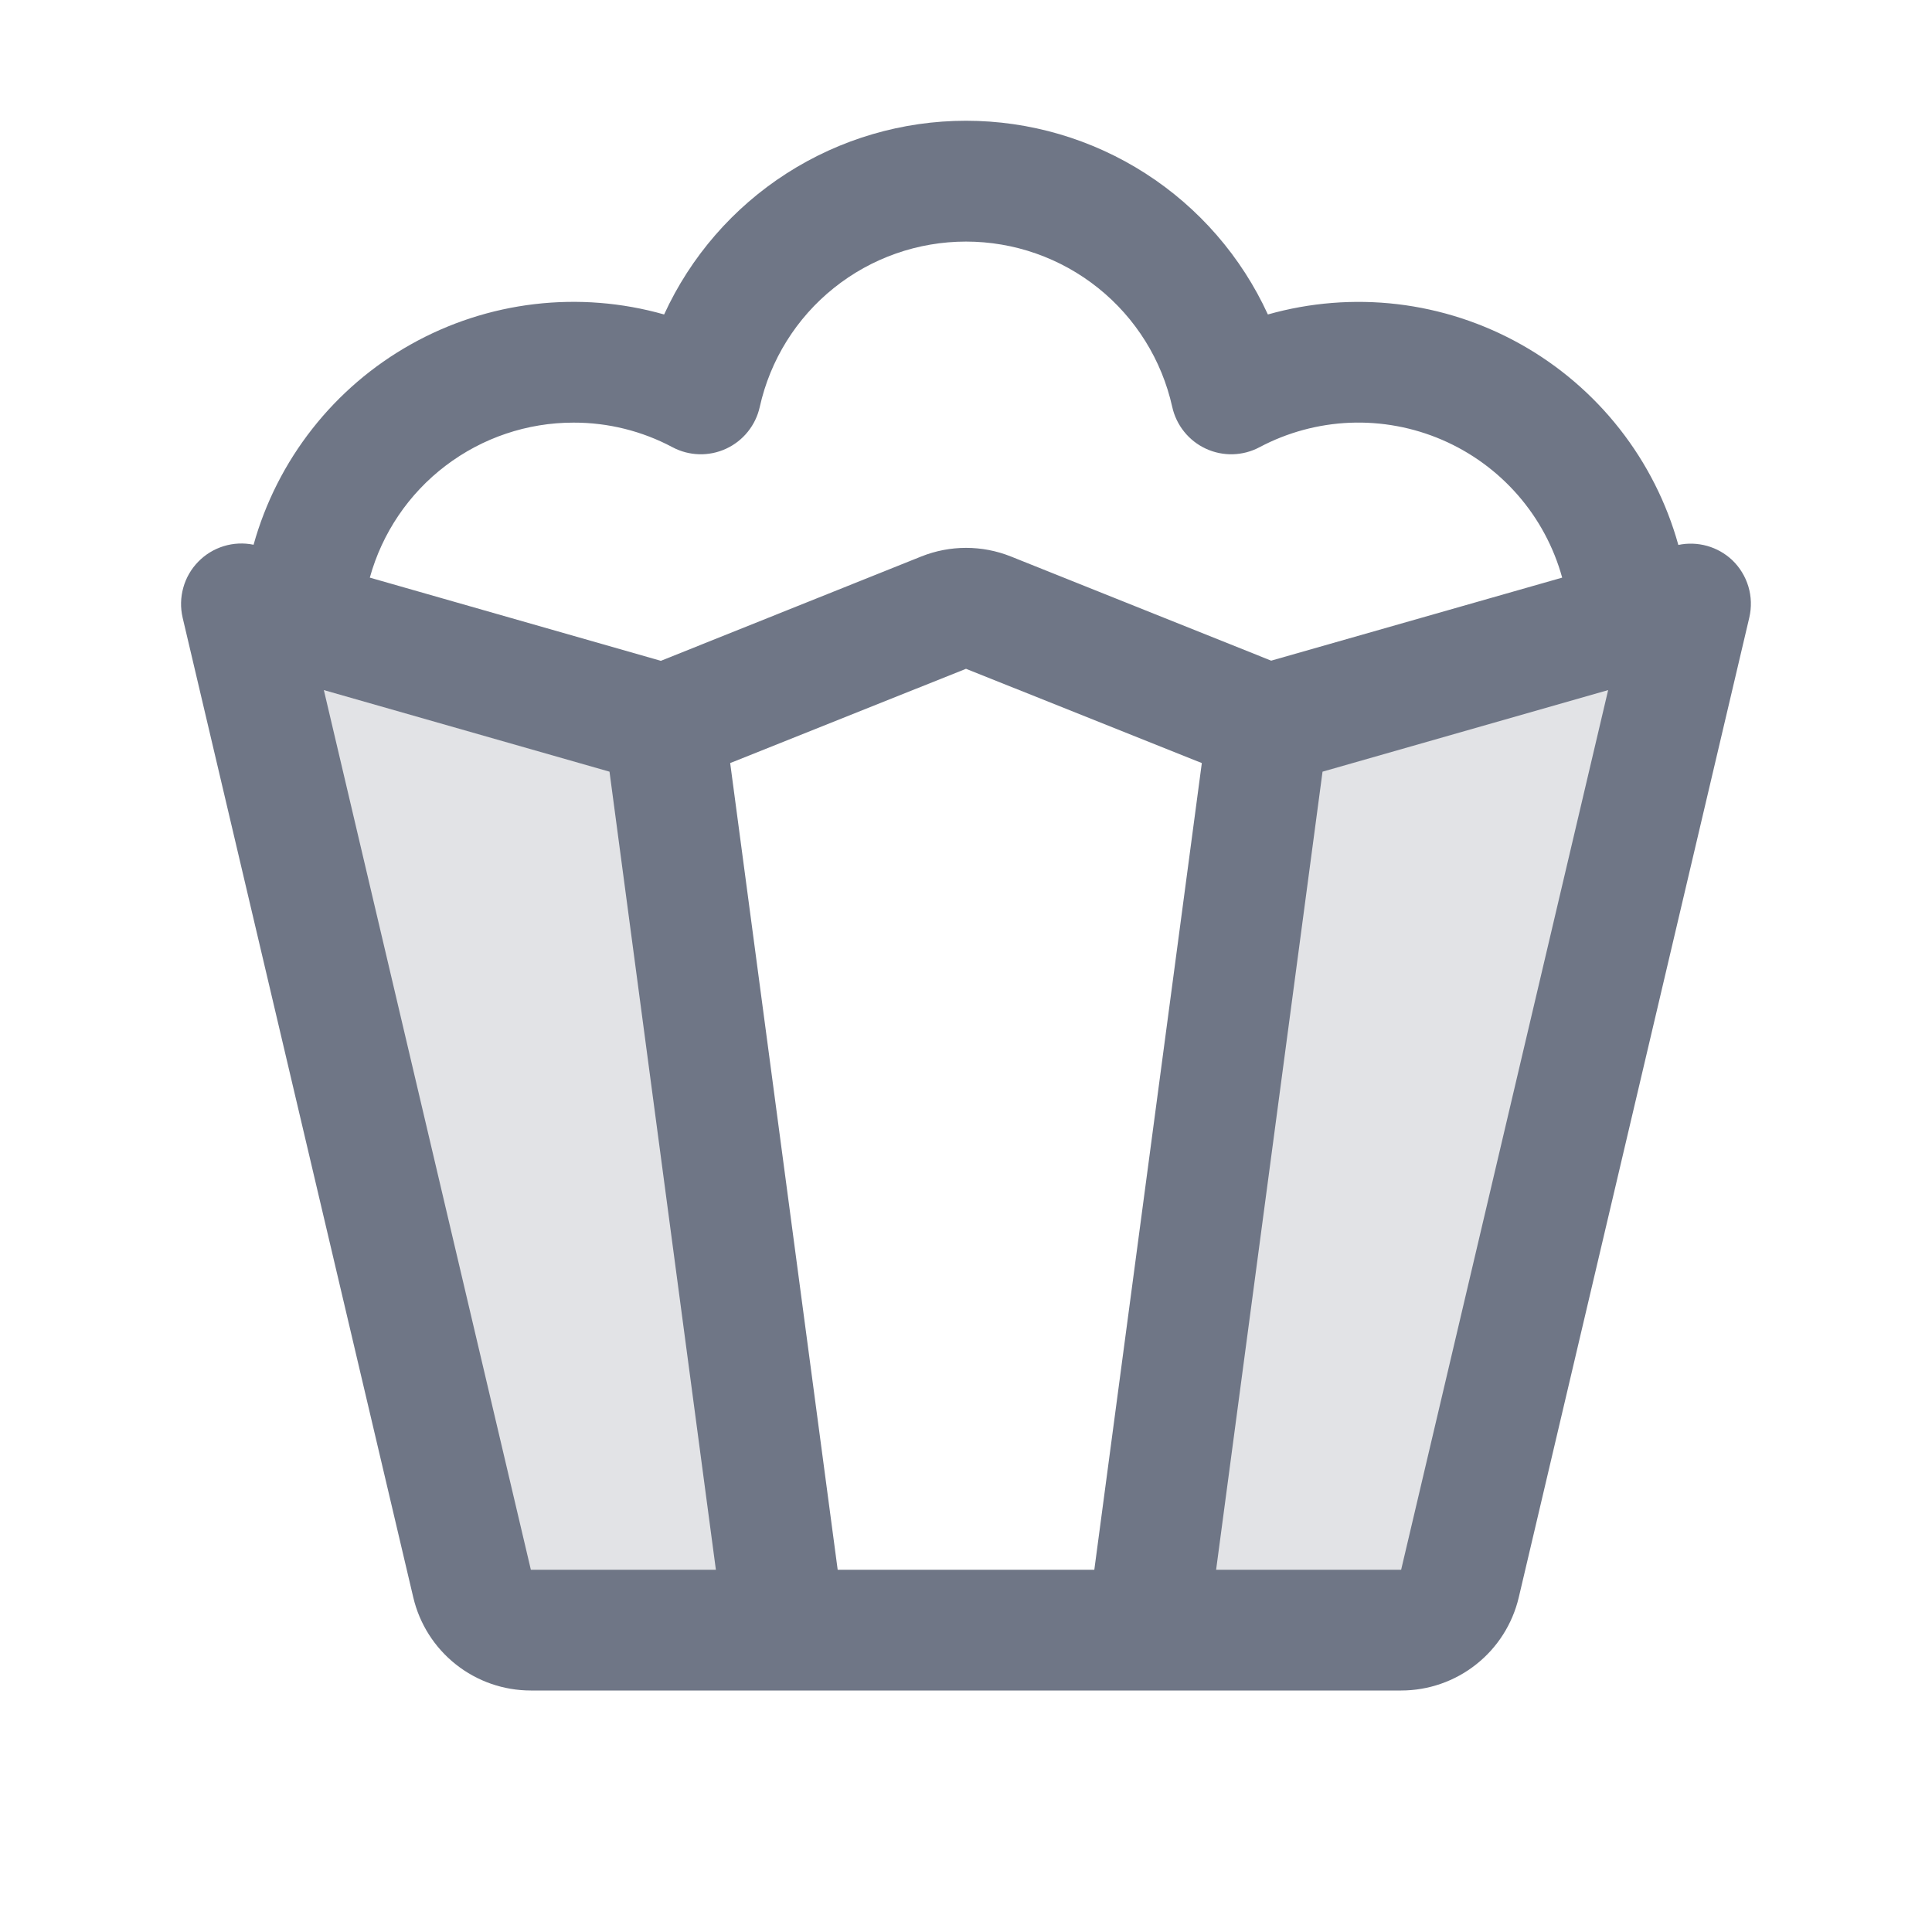 <?xml version="1.0" encoding="utf-8"?>
<svg xmlns="http://www.w3.org/2000/svg" fill="none" height="100%" overflow="visible" preserveAspectRatio="none" style="display: block;" viewBox="0 0 48 48" width="100%">
<g id="Popcorn">
<path d="M16.5 18L19.5 40.5H13.189C12.851 40.5 12.522 40.386 12.257 40.176C11.992 39.966 11.806 39.672 11.728 39.343L6 15L16.5 18ZM31.5 18L28.5 40.5H34.811C35.15 40.5 35.478 40.386 35.743 40.176C36.008 39.966 36.194 39.672 36.272 39.343L42 15L31.5 18Z" fill="#6F7686" id="Vector" opacity="0.2"/>
<path d="M43.035 13.914C42.859 13.749 42.645 13.628 42.413 13.563C42.18 13.498 41.935 13.489 41.698 13.539C41.407 12.492 40.912 11.513 40.241 10.658C39.57 9.803 38.737 9.089 37.789 8.557C36.842 8.025 35.798 7.685 34.719 7.557C33.639 7.43 32.546 7.517 31.5 7.813C30.842 6.377 29.785 5.16 28.456 4.307C27.126 3.454 25.58 3 24 3C22.42 3 20.874 3.454 19.544 4.307C18.215 5.16 17.158 6.377 16.5 7.813C15.455 7.516 14.361 7.429 13.282 7.556C12.203 7.683 11.159 8.022 10.211 8.554C9.263 9.085 8.43 9.799 7.759 10.654C7.088 11.508 6.592 12.487 6.3 13.534C6.054 13.483 5.798 13.495 5.558 13.569C5.318 13.643 5.099 13.776 4.924 13.957C4.748 14.137 4.621 14.358 4.554 14.6C4.486 14.843 4.48 15.098 4.537 15.343L10.268 39.688C10.423 40.346 10.796 40.933 11.326 41.352C11.856 41.772 12.512 42 13.189 42H34.811C35.487 42 36.144 41.772 36.674 41.352C37.205 40.933 37.577 40.346 37.733 39.688L43.461 15.343C43.52 15.088 43.513 14.823 43.438 14.572C43.363 14.322 43.224 14.095 43.035 13.914ZM14.25 10.5C15.107 10.498 15.952 10.708 16.708 11.111C16.912 11.22 17.139 11.279 17.37 11.286C17.601 11.292 17.83 11.245 18.04 11.148C18.25 11.051 18.434 10.907 18.579 10.727C18.724 10.547 18.826 10.336 18.876 10.11C19.135 8.945 19.784 7.902 20.716 7.156C21.648 6.409 22.806 6.002 24 6.002C25.194 6.002 26.352 6.409 27.284 7.156C28.216 7.902 28.865 8.945 29.124 10.11C29.174 10.336 29.276 10.547 29.421 10.727C29.566 10.907 29.75 11.051 29.96 11.148C30.17 11.245 30.399 11.292 30.63 11.286C30.861 11.279 31.088 11.22 31.292 11.111C31.986 10.743 32.754 10.535 33.54 10.503C34.325 10.472 35.107 10.617 35.829 10.928C36.551 11.239 37.194 11.708 37.71 12.3C38.227 12.893 38.603 13.594 38.812 14.351L31.582 16.414L25.116 13.826C24.401 13.54 23.603 13.54 22.888 13.826L16.419 16.418L9.188 14.351C9.494 13.244 10.155 12.267 11.069 11.572C11.984 10.876 13.101 10.499 14.25 10.5ZM29.859 18.958L27.188 39H20.812L18.141 18.958L24 16.616L29.859 18.958ZM8.046 17.145L15.143 19.172L17.786 39H13.189L8.046 17.145ZM34.811 39H30.214L32.858 19.172L39.954 17.145L34.811 39Z" fill="#6F7686" id="Vector_2"/>
</g>
</svg>